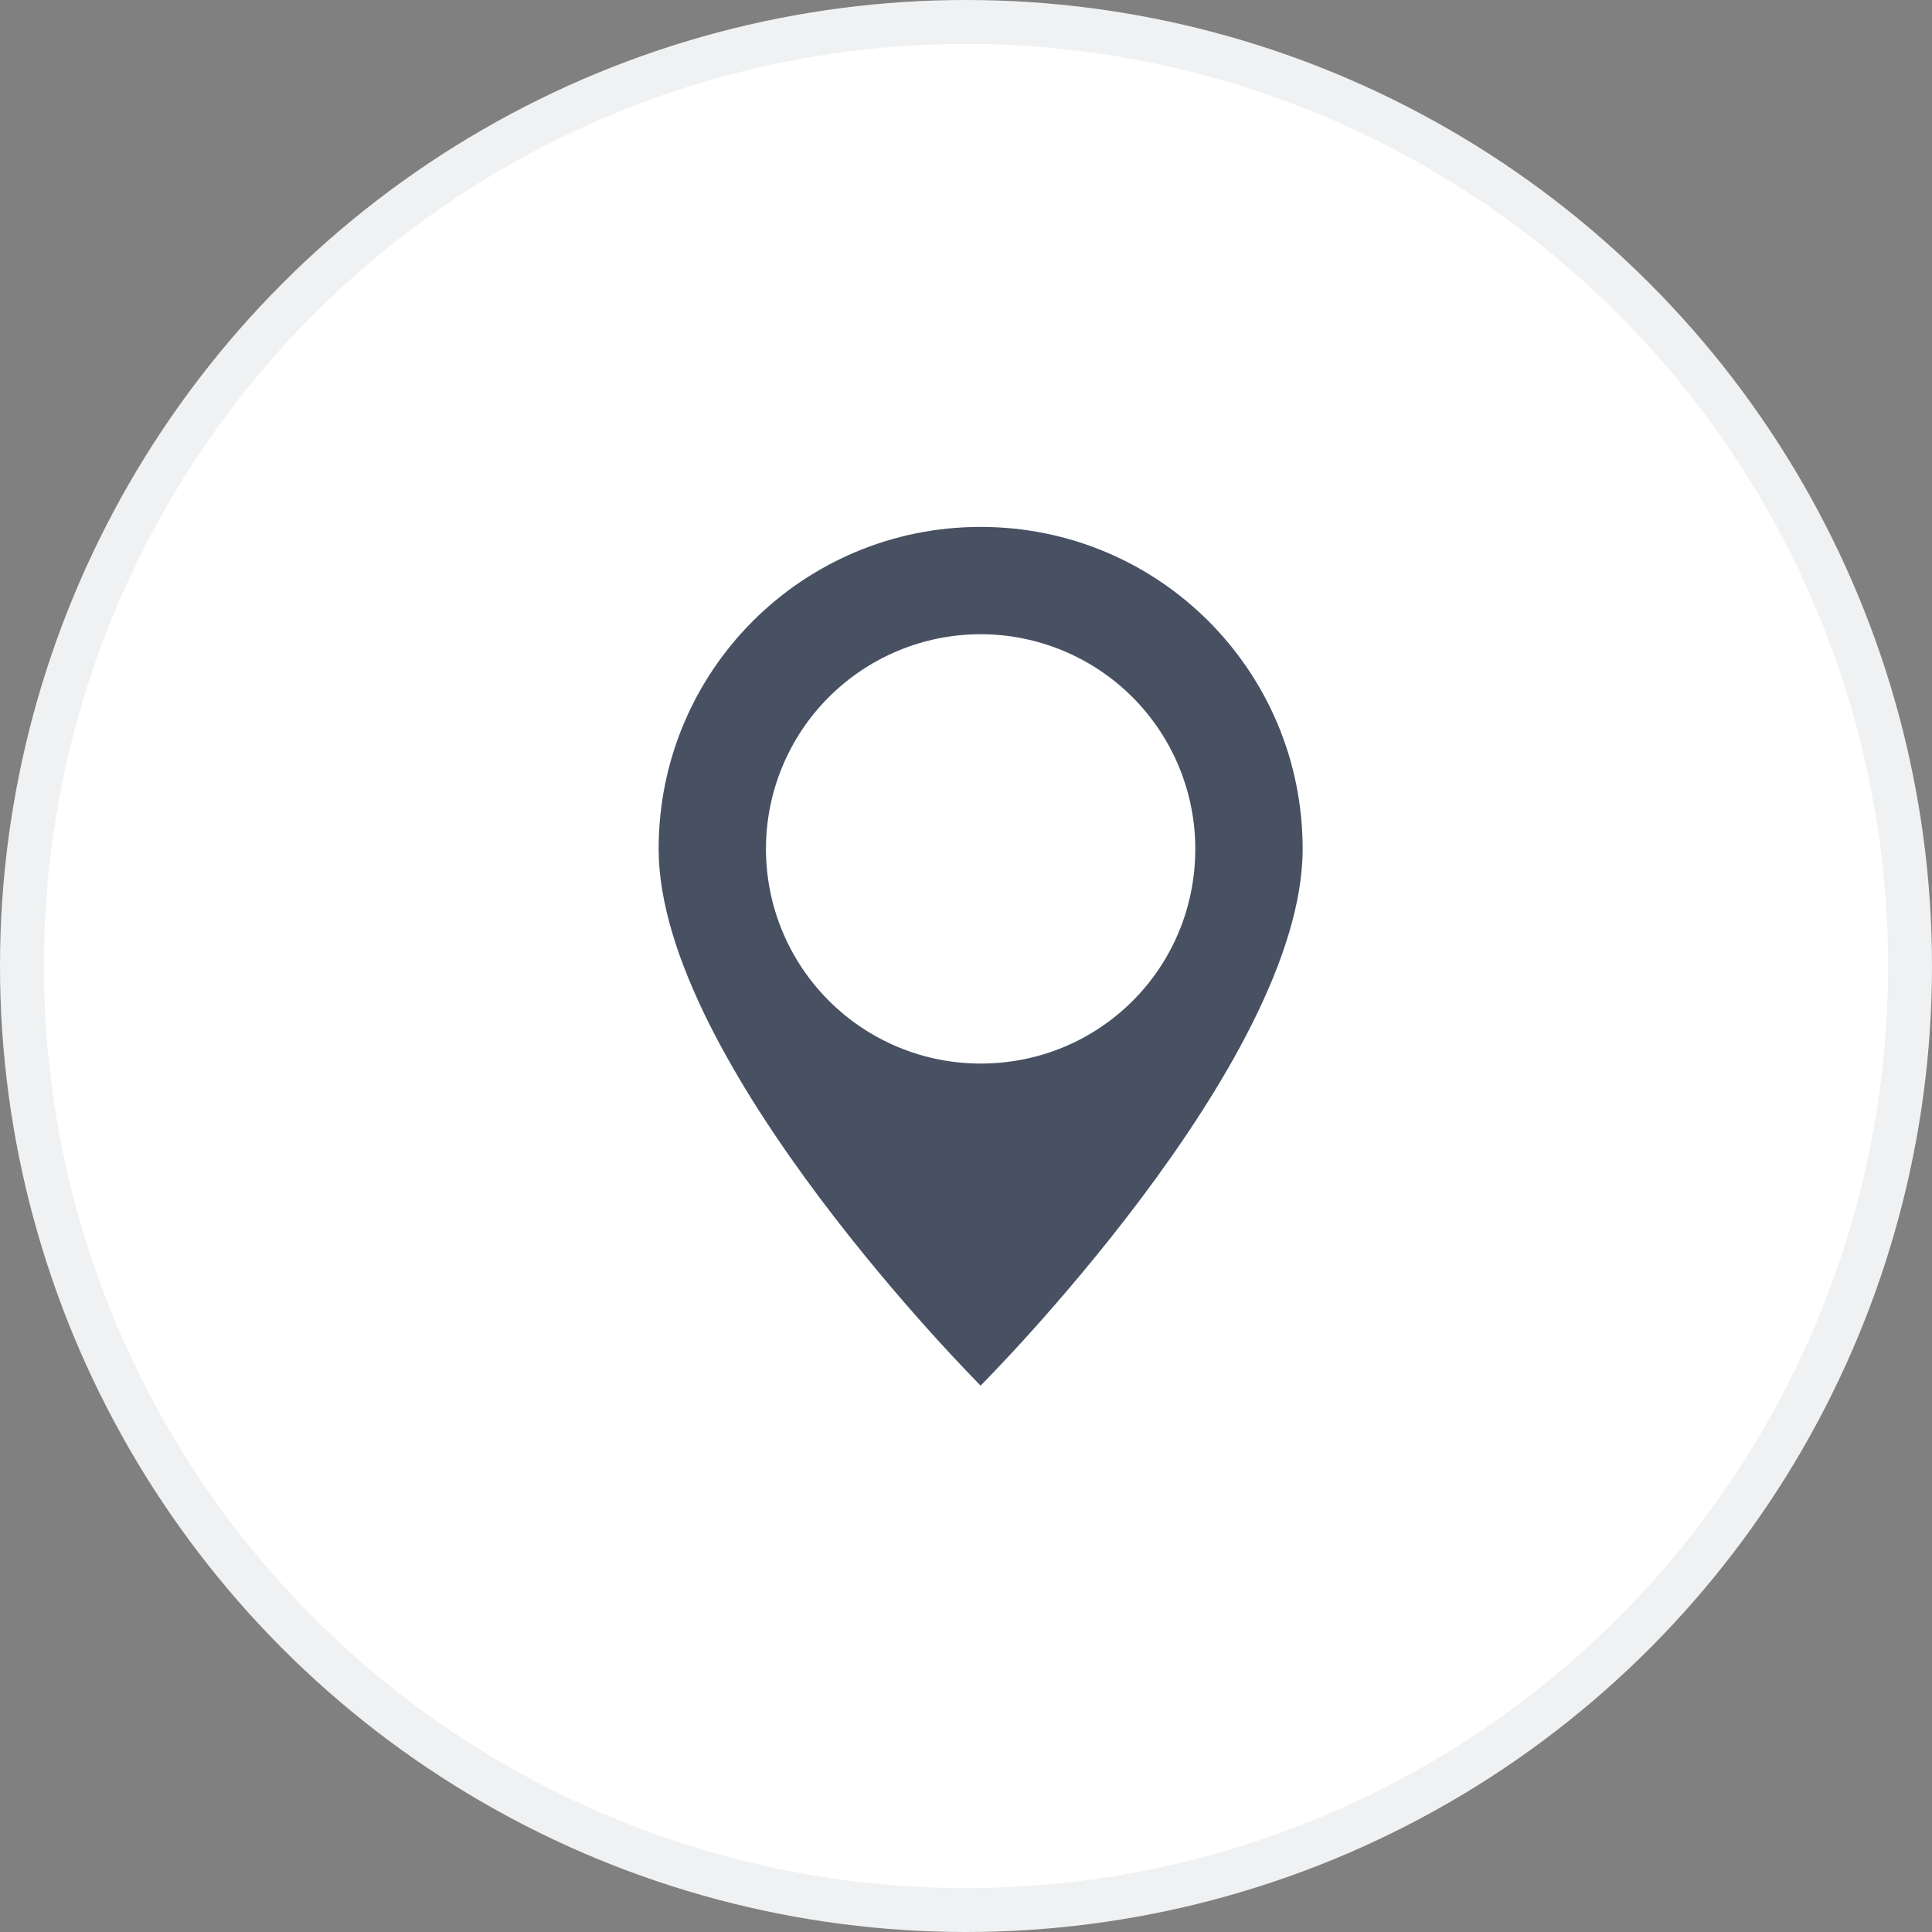 <?xml version="1.0" encoding="UTF-8"?> <svg xmlns="http://www.w3.org/2000/svg" width="44" height="44" viewBox="0 0 44 44" fill="none"><rect x="0" y="0" width="44" height="44" fill="#808080" stroke="none"/> <circle cx="22" cy="22" r="21.5" fill="white" stroke="#F0F1F2"></circle> <path d="M22.333 12C18.276 12 15 15.276 15 19.333C15 24.222 22.333 31.556 22.333 31.556C22.333 31.556 29.667 24.222 29.667 19.333C29.667 15.276 26.391 12 22.333 12ZM22.333 14.444C23.63 14.444 24.873 14.96 25.79 15.876C26.707 16.793 27.222 18.037 27.222 19.333C27.222 22.047 25.047 24.222 22.333 24.222C21.037 24.222 19.793 23.707 18.876 22.79C17.959 21.873 17.444 20.63 17.444 19.333C17.444 18.037 17.959 16.793 18.876 15.876C19.793 14.96 21.037 14.444 22.333 14.444Z" fill="#485162"></path> </svg> 